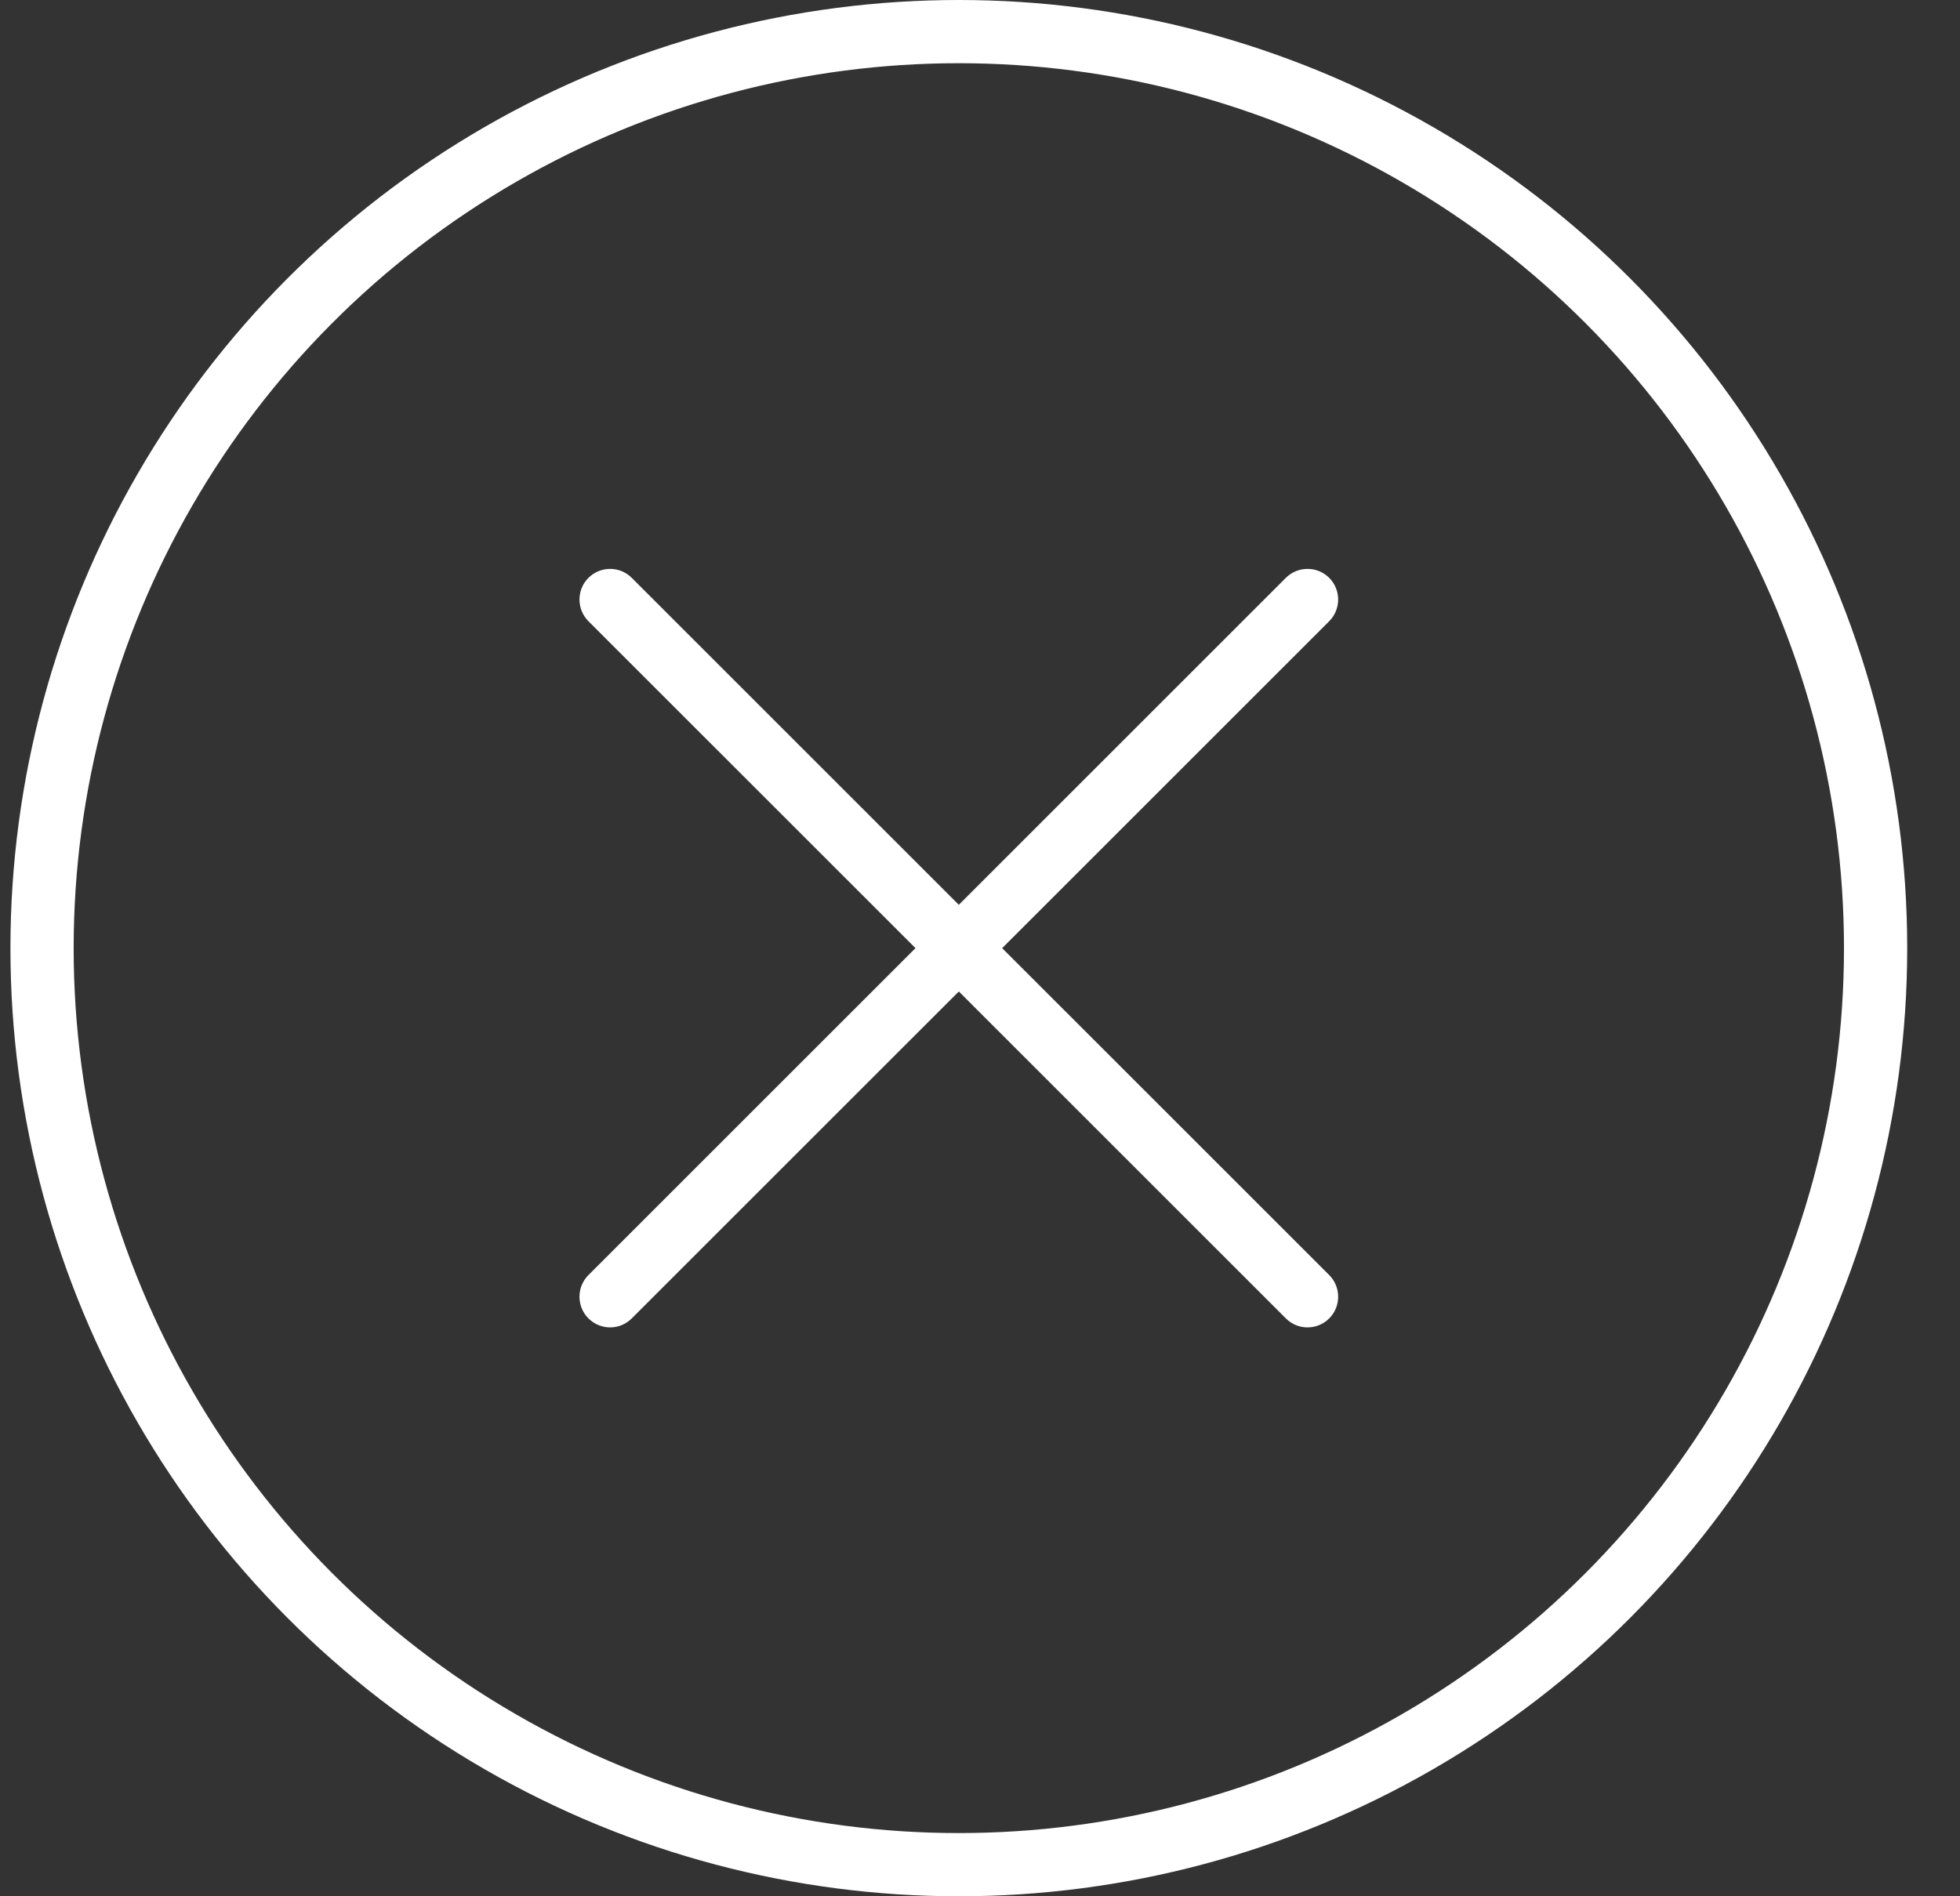 <svg width="31" height="30" viewBox="0 0 31 30" fill="none" xmlns="http://www.w3.org/2000/svg">
<rect x="0" y="0" width="31" height="30" fill="#333333" stroke="none"/>
<circle cx="15.165" cy="15" r="14.5" stroke="white"/>
<path d="M21.023 9.142C20.834 8.953 20.527 8.953 20.337 9.142L9.307 20.172C9.118 20.362 9.118 20.668 9.307 20.858C9.402 20.952 9.526 21 9.65 21C9.774 21 9.898 20.952 9.992 20.858L21.023 9.828C21.212 9.638 21.212 9.331 21.023 9.142Z" fill="white"/>
<path d="M21.023 20.172L9.992 9.142C9.803 8.953 9.496 8.953 9.307 9.142C9.118 9.331 9.118 9.638 9.307 9.828L20.338 20.858C20.432 20.953 20.556 21 20.68 21C20.804 21 20.928 20.953 21.023 20.858C21.212 20.669 21.212 20.362 21.023 20.172Z" fill="white"/>
</svg>

